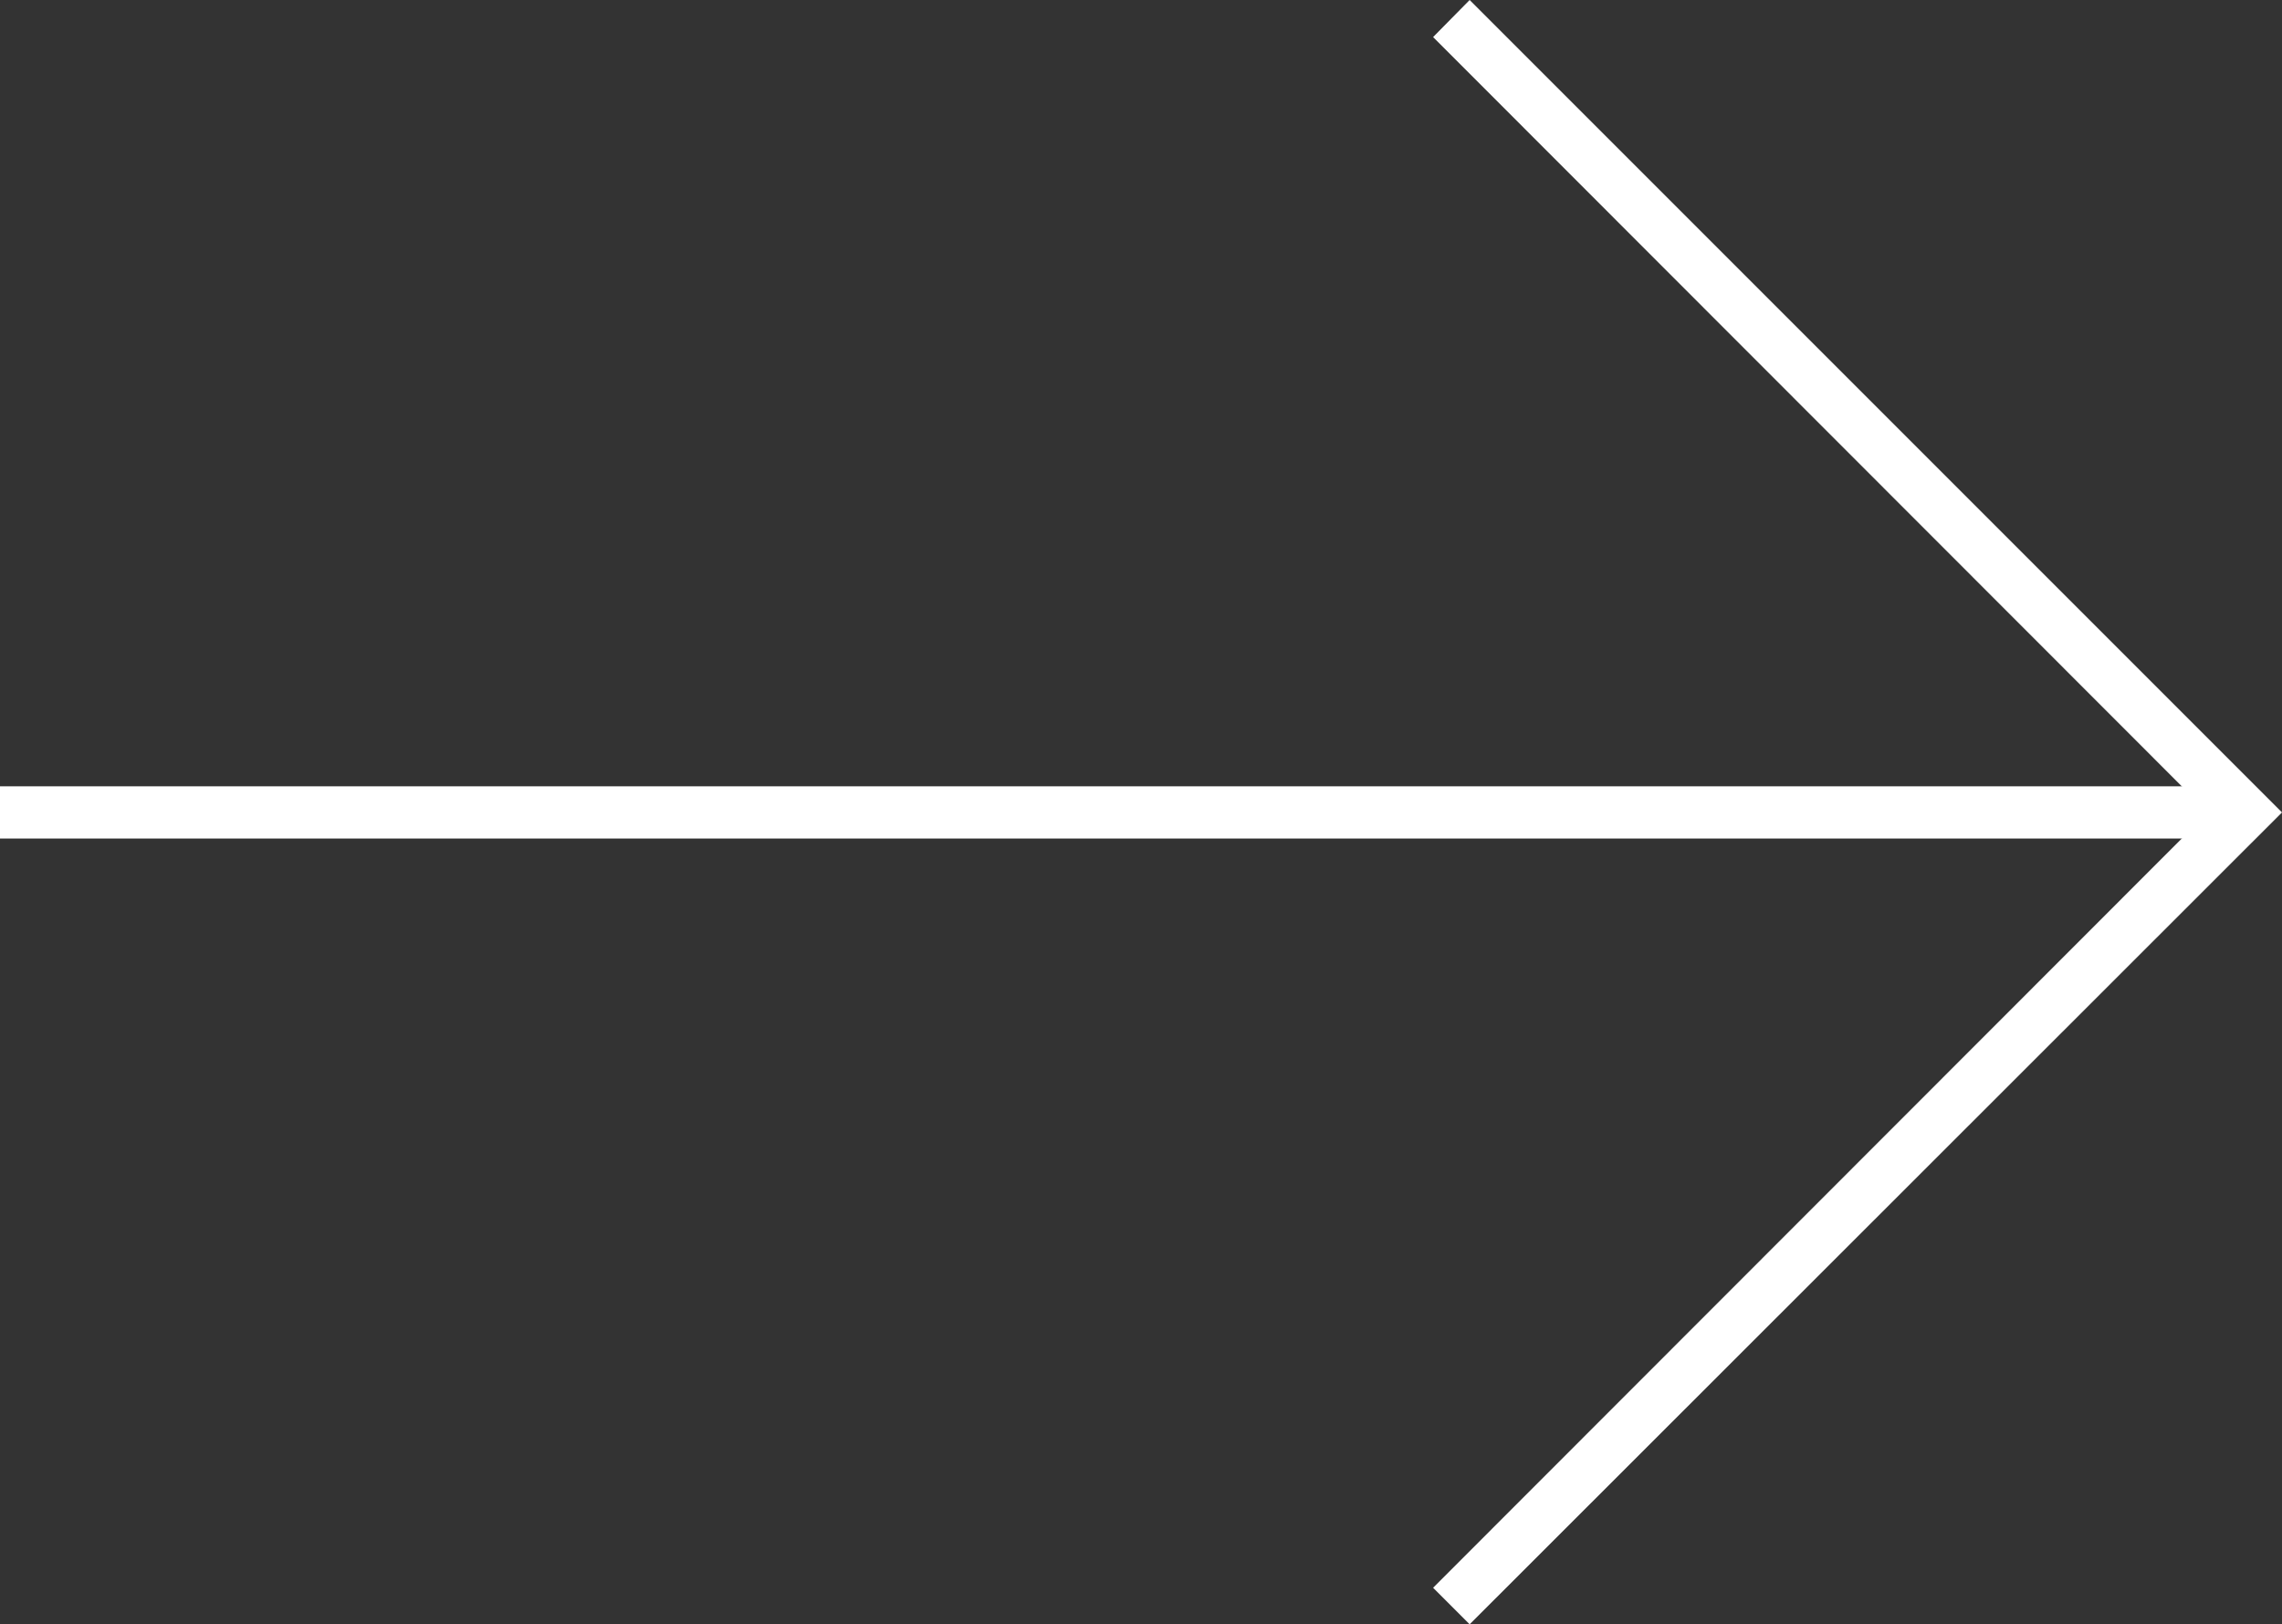 <?xml version="1.0" encoding="UTF-8"?>
<svg id="Livello_2" data-name="Livello 2" xmlns="http://www.w3.org/2000/svg" viewBox="0 0 43.71 31.11">
  <rect x="0" y="0" width="43.71" height="31.11" fill="#333333" stroke="none"/>
  <defs>
    <style>
      .cls-1 {
        fill: #ffffff;
      }
    </style>
  </defs>
  <g id="grafica">
    <g>
      <rect class="cls-1" y="15.06" width="43" height="1"/>
      <polygon class="cls-1" points="28.15 31.11 27.45 30.41 42.29 15.56 27.45 .71 28.15 0 43.71 15.56 28.15 31.11"/>
    </g>
  </g>
</svg>
